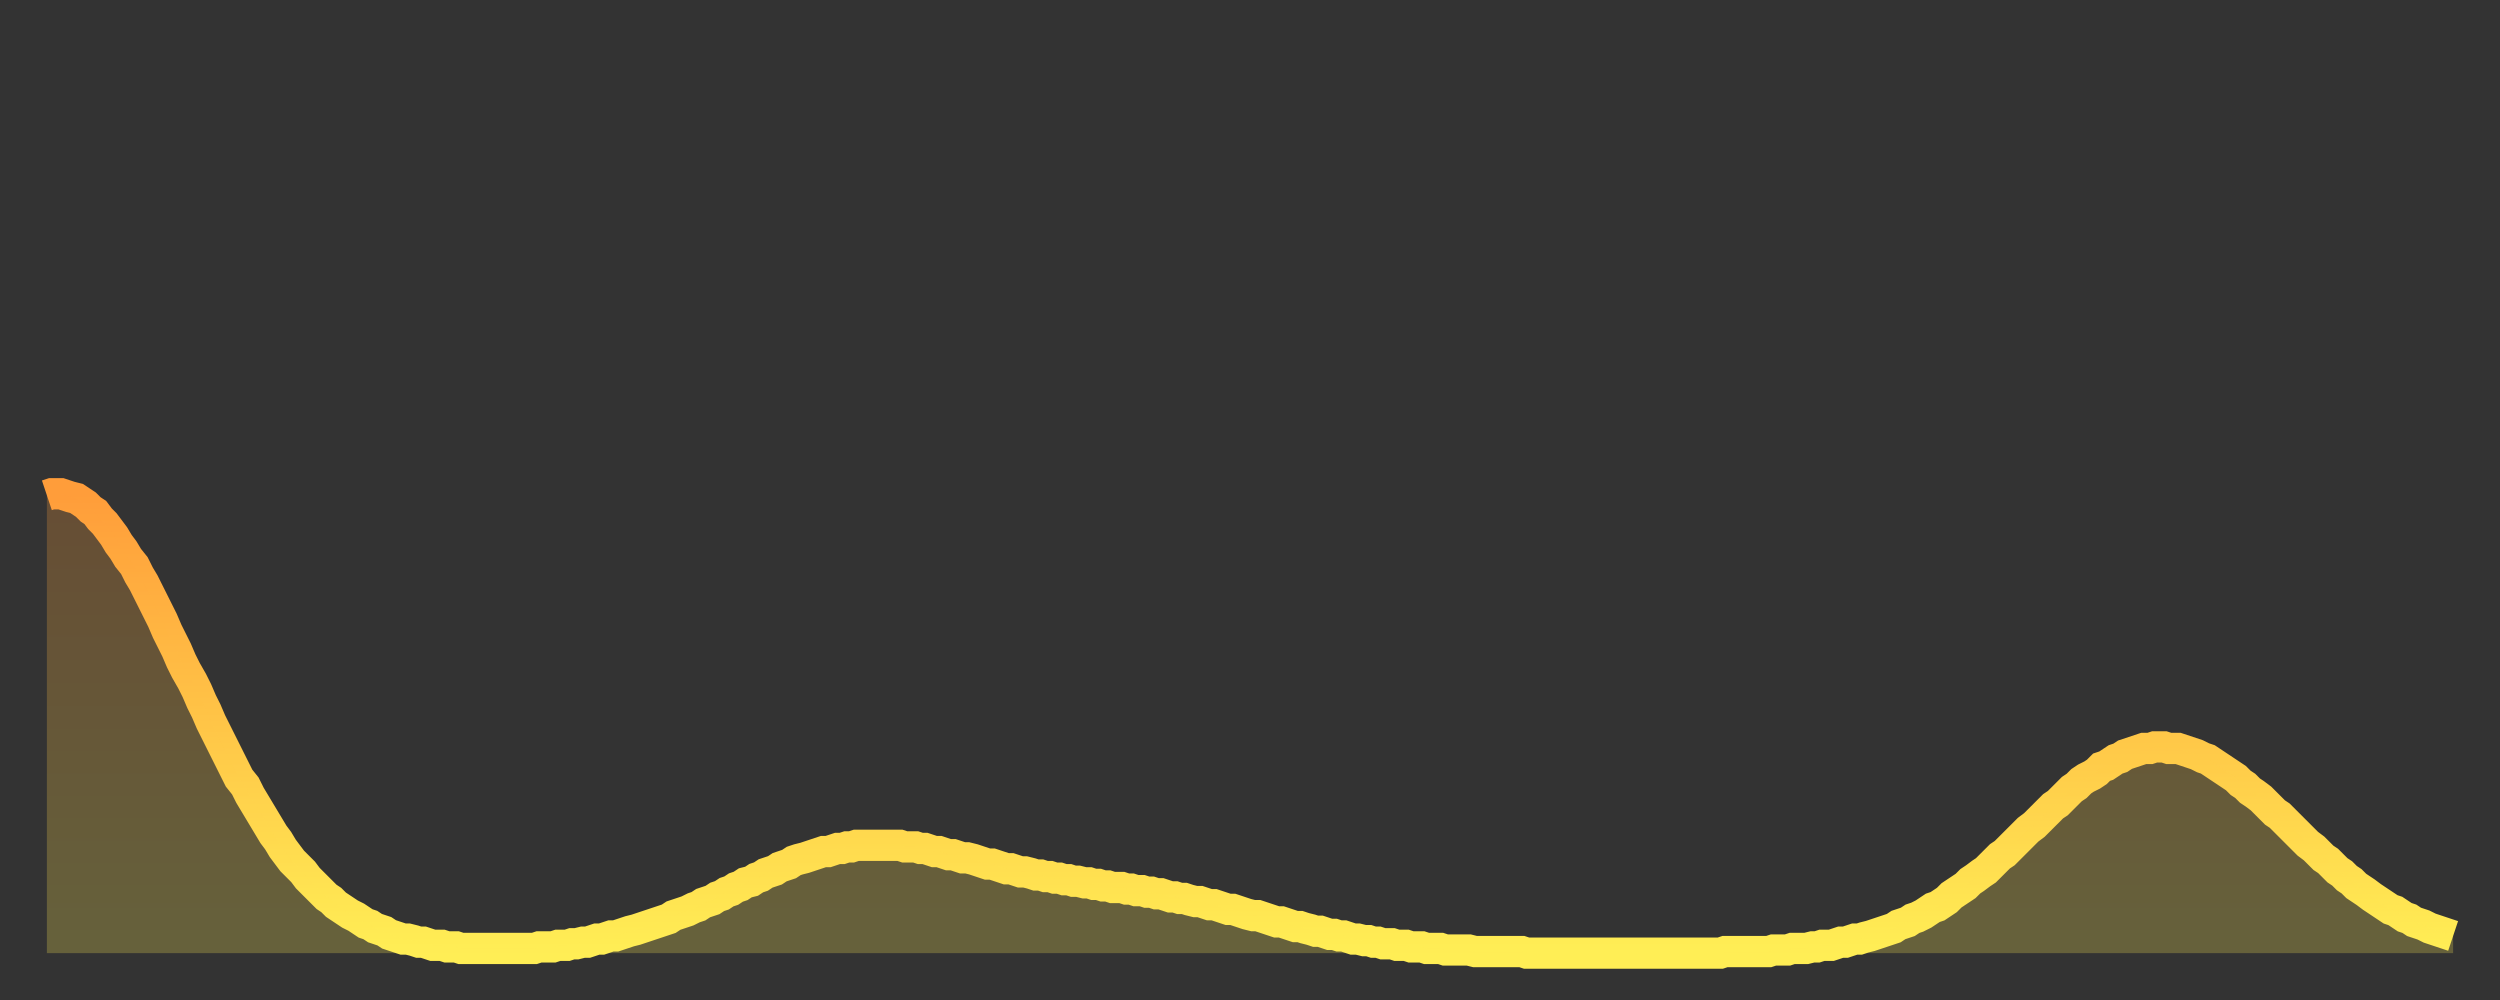 <?xml version="1.0" encoding="utf-8" ?>
<svg baseProfile="full" height="64" version="1.1" width="160" xmlns="http://www.w3.org/2000/svg" xmlns:ev="http://www.w3.org/2001/xml-events" xmlns:xlink="http://www.w3.org/1999/xlink"><rect width="100%" height="100%" fill="#333333" stroke="none"/><defs><linearGradient id="id771544" x1="0" x2="0" y1="0" y2="1"><stop offset="0%" stop-color="#ff9d3a" /><stop offset="50%" stop-color="#ffc547" /><stop offset="100%" stop-color="#ffee55" /></linearGradient></defs><g transform="translate(3,3)"><g><path d="M 0.0 28.7 0.3 28.6 0.6 28.6 0.9 28.6 1.2 28.7 1.5 28.8 1.9 28.9 2.2 29.1 2.5 29.3 2.8 29.6 3.1 29.8 3.4 30.2 3.7 30.5 4.0 30.9 4.3 31.3 4.6 31.8 4.9 32.2 5.2 32.7 5.6 33.2 5.9 33.8 6.2 34.3 6.5 34.9 6.8 35.5 7.1 36.1 7.4 36.7 7.7 37.4 8.0 38.0 8.3 38.6 8.6 39.3 8.9 39.9 9.3 40.6 9.6 41.2 9.9 41.9 10.2 42.5 10.5 43.2 10.8 43.8 11.1 44.4 11.4 45.0 11.7 45.6 12.0 46.2 12.3 46.8 12.7 47.3 13.0 47.9 13.3 48.4 13.6 48.9 13.9 49.4 14.2 49.9 14.5 50.4 14.8 50.8 15.1 51.3 15.4 51.7 15.7 52.1 16.0 52.4 16.4 52.8 16.7 53.2 17.0 53.5 17.3 53.8 17.6 54.1 17.9 54.4 18.2 54.6 18.5 54.9 18.8 55.1 19.1 55.3 19.4 55.5 19.8 55.7 20.1 55.9 20.4 56.1 20.7 56.2 21.0 56.4 21.3 56.5 21.6 56.6 21.9 56.8 22.2 56.9 22.5 57.0 22.8 57.1 23.1 57.1 23.5 57.2 23.8 57.3 24.1 57.3 24.4 57.4 24.7 57.5 25.0 57.5 25.3 57.5 25.6 57.6 25.9 57.6 26.2 57.6 26.5 57.7 26.8 57.7 27.2 57.7 27.5 57.7 27.8 57.7 28.1 57.7 28.4 57.7 28.7 57.7 29.0 57.7 29.3 57.7 29.6 57.7 29.9 57.7 30.2 57.7 30.6 57.7 30.9 57.7 31.2 57.7 31.5 57.6 31.8 57.6 32.1 57.6 32.4 57.6 32.7 57.5 33.0 57.5 33.3 57.5 33.6 57.4 33.9 57.4 34.3 57.3 34.6 57.3 34.9 57.2 35.2 57.1 35.5 57.1 35.8 57.0 36.1 56.9 36.4 56.9 36.7 56.8 37.0 56.7 37.3 56.6 37.7 56.5 38.0 56.4 38.3 56.3 38.6 56.2 38.9 56.1 39.2 56.0 39.5 55.9 39.8 55.8 40.1 55.6 40.4 55.5 40.7 55.4 41.0 55.3 41.4 55.1 41.7 55.0 42.0 54.8 42.3 54.7 42.6 54.6 42.9 54.4 43.2 54.3 43.5 54.1 43.8 54.0 44.1 53.8 44.4 53.7 44.7 53.5 45.1 53.4 45.4 53.2 45.7 53.1 46.0 52.9 46.3 52.8 46.6 52.7 46.9 52.5 47.2 52.4 47.5 52.3 47.8 52.1 48.1 52.0 48.5 51.9 48.8 51.8 49.1 51.7 49.4 51.6 49.7 51.5 50.0 51.5 50.3 51.4 50.6 51.3 50.9 51.3 51.2 51.2 51.5 51.2 51.8 51.1 52.2 51.1 52.5 51.1 52.8 51.1 53.1 51.1 53.4 51.1 53.7 51.1 54.0 51.1 54.3 51.1 54.6 51.1 54.9 51.2 55.2 51.2 55.6 51.2 55.9 51.3 56.2 51.3 56.5 51.4 56.8 51.5 57.1 51.5 57.4 51.6 57.7 51.7 58.0 51.7 58.3 51.8 58.6 51.9 58.9 51.9 59.3 52.0 59.6 52.1 59.9 52.2 60.2 52.3 60.5 52.3 60.8 52.4 61.1 52.5 61.4 52.6 61.7 52.6 62.0 52.7 62.3 52.8 62.6 52.8 63.0 52.9 63.3 53.0 63.6 53.0 63.9 53.1 64.2 53.1 64.5 53.2 64.8 53.2 65.1 53.3 65.4 53.3 65.7 53.4 66.0 53.4 66.4 53.5 66.7 53.5 67.0 53.6 67.3 53.6 67.6 53.7 67.9 53.7 68.2 53.8 68.5 53.8 68.8 53.8 69.1 53.9 69.4 53.9 69.7 54.0 70.1 54.0 70.4 54.1 70.7 54.1 71.0 54.2 71.3 54.2 71.6 54.3 71.9 54.4 72.2 54.4 72.5 54.5 72.8 54.5 73.1 54.6 73.5 54.7 73.8 54.7 74.1 54.8 74.4 54.9 74.7 54.9 75.0 55.0 75.3 55.1 75.6 55.2 75.9 55.2 76.2 55.3 76.5 55.4 76.8 55.5 77.2 55.6 77.5 55.6 77.8 55.7 78.1 55.8 78.4 55.9 78.7 56.0 79.0 56.0 79.3 56.1 79.6 56.2 79.9 56.3 80.2 56.3 80.5 56.4 80.9 56.5 81.2 56.6 81.5 56.6 81.8 56.7 82.1 56.8 82.4 56.8 82.7 56.9 83.0 56.9 83.3 57.0 83.6 57.1 83.9 57.1 84.3 57.2 84.6 57.2 84.9 57.3 85.2 57.3 85.5 57.4 85.8 57.4 86.1 57.4 86.4 57.5 86.7 57.5 87.0 57.5 87.3 57.6 87.6 57.6 88.0 57.6 88.3 57.7 88.6 57.7 88.9 57.7 89.2 57.7 89.5 57.8 89.8 57.8 90.1 57.8 90.4 57.8 90.7 57.8 91.0 57.8 91.4 57.9 91.7 57.9 92.0 57.9 92.3 57.9 92.6 57.9 92.9 57.9 93.2 57.9 93.5 57.9 93.8 57.9 94.1 57.9 94.4 57.9 94.7 58.0 95.1 58.0 95.4 58.0 95.7 58.0 96.0 58.0 96.3 58.0 96.6 58.0 96.9 58.0 97.2 58.0 97.5 58.0 97.8 58.0 98.1 58.0 98.4 58.0 98.8 58.0 99.1 58.0 99.4 58.0 99.7 58.0 100.0 58.0 100.3 58.0 100.6 58.0 100.9 58.0 101.2 58.0 101.5 58.0 101.8 58.0 102.2 58.0 102.5 58.0 102.8 58.0 103.1 58.0 103.4 58.0 103.7 58.0 104.0 58.0 104.3 58.0 104.6 58.0 104.9 58.0 105.2 58.0 105.5 58.0 105.9 58.0 106.2 58.0 106.5 58.0 106.8 58.0 107.1 58.0 107.4 57.9 107.7 57.9 108.0 57.9 108.3 57.9 108.6 57.9 108.9 57.9 109.3 57.9 109.6 57.9 109.9 57.9 110.2 57.9 110.5 57.8 110.8 57.8 111.1 57.8 111.4 57.8 111.7 57.7 112.0 57.7 112.3 57.7 112.6 57.7 113.0 57.6 113.3 57.6 113.6 57.5 113.9 57.5 114.2 57.5 114.5 57.4 114.8 57.3 115.1 57.3 115.4 57.2 115.7 57.1 116.0 57.1 116.3 57.0 116.7 56.9 117.0 56.8 117.3 56.7 117.6 56.6 117.9 56.5 118.2 56.4 118.5 56.2 118.8 56.1 119.1 56.0 119.4 55.8 119.7 55.7 120.1 55.5 120.4 55.3 120.7 55.1 121.0 55.0 121.3 54.8 121.6 54.6 121.9 54.3 122.2 54.1 122.5 53.9 122.8 53.7 123.1 53.4 123.4 53.2 123.8 52.9 124.1 52.7 124.4 52.4 124.7 52.1 125.0 51.8 125.3 51.6 125.6 51.3 125.9 51.0 126.2 50.7 126.5 50.4 126.8 50.1 127.2 49.8 127.5 49.5 127.8 49.2 128.1 48.9 128.4 48.6 128.7 48.4 129.0 48.1 129.3 47.8 129.6 47.5 129.9 47.3 130.2 47.0 130.5 46.8 130.9 46.6 131.2 46.4 131.5 46.1 131.8 46.0 132.1 45.8 132.4 45.6 132.7 45.5 133.0 45.3 133.3 45.2 133.6 45.1 133.9 45.0 134.2 44.9 134.6 44.9 134.9 44.8 135.2 44.8 135.5 44.8 135.8 44.9 136.1 44.9 136.4 44.9 136.7 45.0 137.0 45.1 137.3 45.2 137.6 45.3 138.0 45.5 138.3 45.6 138.6 45.8 138.9 46.0 139.2 46.2 139.5 46.4 139.8 46.6 140.1 46.8 140.4 47.1 140.7 47.3 141.0 47.6 141.3 47.8 141.7 48.1 142.0 48.4 142.3 48.7 142.6 49.0 142.9 49.2 143.2 49.5 143.5 49.8 143.8 50.1 144.1 50.4 144.4 50.7 144.7 51.0 145.1 51.3 145.4 51.6 145.7 51.9 146.0 52.1 146.3 52.4 146.6 52.7 146.9 52.9 147.2 53.2 147.5 53.4 147.8 53.7 148.1 53.9 148.4 54.1 148.8 54.4 149.1 54.6 149.4 54.8 149.7 55.0 150.0 55.2 150.3 55.3 150.6 55.5 150.9 55.7 151.2 55.8 151.5 56.0 151.8 56.1 152.1 56.2 152.5 56.4 152.8 56.5 153.1 56.6 153.4 56.7 153.7 56.8 154.0 56.9" fill="none" id="graph-curve" opacity="1" stroke="url(#id771544)" stroke-width="2" /><path d="M 0 58 L 0.0 28.7 0.3 28.6 0.6 28.6 0.9 28.6 1.2 28.7 1.5 28.8 1.9 28.9 2.2 29.1 2.5 29.3 2.8 29.6 3.1 29.8 3.4 30.2 3.7 30.5 4.0 30.9 4.3 31.3 4.6 31.8 4.9 32.2 5.2 32.7 5.6 33.2 5.9 33.8 6.2 34.3 6.5 34.9 6.8 35.5 7.1 36.1 7.4 36.7 7.7 37.4 8.0 38.0 8.3 38.6 8.6 39.3 8.9 39.9 9.3 40.6 9.6 41.2 9.9 41.9 10.2 42.5 10.5 43.2 10.8 43.8 11.1 44.4 11.4 45.0 11.7 45.6 12.0 46.2 12.3 46.8 12.7 47.3 13.0 47.9 13.3 48.4 13.6 48.9 13.9 49.4 14.2 49.9 14.5 50.4 14.8 50.8 15.1 51.3 15.4 51.7 15.7 52.1 16.0 52.4 16.4 52.8 16.7 53.2 17.0 53.5 17.3 53.8 17.6 54.1 17.9 54.4 18.2 54.6 18.5 54.9 18.8 55.1 19.1 55.3 19.4 55.5 19.8 55.7 20.1 55.9 20.4 56.1 20.7 56.2 21.0 56.4 21.3 56.5 21.6 56.6 21.9 56.8 22.2 56.9 22.5 57.0 22.8 57.1 23.1 57.1 23.5 57.2 23.8 57.3 24.1 57.3 24.4 57.4 24.7 57.5 25.0 57.5 25.3 57.5 25.6 57.6 25.9 57.6 26.2 57.6 26.5 57.7 26.8 57.7 27.2 57.7 27.5 57.7 27.8 57.7 28.1 57.7 28.4 57.7 28.7 57.7 29.0 57.7 29.3 57.7 29.6 57.7 29.9 57.7 30.2 57.7 30.6 57.7 30.9 57.7 31.2 57.7 31.5 57.6 31.8 57.6 32.1 57.6 32.4 57.6 32.7 57.5 33.0 57.5 33.3 57.5 33.6 57.4 33.9 57.4 34.3 57.3 34.6 57.3 34.9 57.2 35.2 57.1 35.5 57.1 35.8 57.0 36.1 56.9 36.4 56.9 36.7 56.8 37.0 56.7 37.3 56.6 37.7 56.5 38.0 56.4 38.3 56.3 38.6 56.2 38.9 56.1 39.2 56.0 39.5 55.9 39.8 55.8 40.1 55.6 40.4 55.5 40.7 55.4 41.0 55.3 41.4 55.1 41.7 55.0 42.0 54.8 42.3 54.7 42.6 54.6 42.9 54.4 43.2 54.3 43.5 54.1 43.8 54.0 44.1 53.8 44.4 53.7 44.7 53.5 45.1 53.4 45.4 53.2 45.7 53.1 46.0 52.9 46.3 52.8 46.6 52.7 46.9 52.5 47.2 52.4 47.5 52.3 47.8 52.1 48.1 52.0 48.5 51.9 48.8 51.8 49.1 51.7 49.4 51.6 49.7 51.5 50.0 51.5 50.3 51.4 50.6 51.3 50.9 51.3 51.2 51.2 51.5 51.2 51.8 51.1 52.2 51.1 52.5 51.1 52.8 51.1 53.1 51.1 53.4 51.1 53.7 51.1 54.0 51.1 54.3 51.1 54.6 51.1 54.9 51.2 55.2 51.2 55.6 51.2 55.9 51.3 56.2 51.3 56.5 51.4 56.8 51.5 57.1 51.5 57.4 51.6 57.7 51.7 58.0 51.7 58.3 51.8 58.6 51.9 58.9 51.9 59.3 52.0 59.6 52.1 59.9 52.2 60.2 52.3 60.5 52.3 60.8 52.4 61.1 52.5 61.4 52.6 61.7 52.6 62.0 52.7 62.3 52.8 62.6 52.8 63.0 52.9 63.3 53.0 63.6 53.0 63.9 53.1 64.2 53.1 64.5 53.2 64.8 53.2 65.1 53.3 65.4 53.3 65.7 53.4 66.0 53.4 66.4 53.5 66.7 53.5 67.0 53.6 67.3 53.6 67.6 53.7 67.9 53.7 68.2 53.8 68.5 53.8 68.8 53.8 69.1 53.9 69.4 53.9 69.7 54.0 70.1 54.0 70.4 54.1 70.7 54.1 71.0 54.2 71.3 54.2 71.6 54.3 71.9 54.4 72.2 54.4 72.5 54.5 72.8 54.5 73.1 54.6 73.5 54.7 73.8 54.7 74.1 54.8 74.4 54.9 74.7 54.9 75.0 55.0 75.3 55.1 75.6 55.2 75.9 55.2 76.2 55.3 76.5 55.4 76.8 55.5 77.2 55.6 77.5 55.6 77.8 55.7 78.1 55.8 78.4 55.9 78.7 56.0 79.0 56.0 79.3 56.1 79.6 56.2 79.9 56.3 80.2 56.3 80.5 56.4 80.9 56.5 81.2 56.6 81.5 56.6 81.8 56.7 82.1 56.8 82.4 56.8 82.7 56.9 83.0 56.9 83.3 57.0 83.6 57.1 83.9 57.1 84.3 57.2 84.6 57.2 84.9 57.3 85.2 57.3 85.5 57.4 85.8 57.4 86.1 57.4 86.4 57.5 86.7 57.5 87.0 57.5 87.3 57.6 87.6 57.6 88.0 57.6 88.3 57.7 88.6 57.7 88.9 57.7 89.2 57.7 89.5 57.8 89.8 57.8 90.1 57.8 90.4 57.8 90.7 57.8 91.0 57.8 91.4 57.9 91.7 57.9 92.0 57.9 92.3 57.9 92.6 57.9 92.9 57.9 93.2 57.9 93.5 57.9 93.8 57.9 94.1 57.9 94.4 57.9 94.7 58.0 95.1 58.0 95.4 58.0 95.7 58.0 96.0 58.0 96.3 58.0 96.6 58.0 96.9 58.0 97.2 58.0 97.5 58.0 97.8 58.0 98.1 58.0 98.4 58.0 98.8 58.0 99.1 58.0 99.4 58.0 99.7 58.0 100.0 58.0 100.3 58.0 100.6 58.0 100.9 58.0 101.2 58.0 101.5 58.0 101.8 58.0 102.2 58.0 102.5 58.0 102.8 58.0 103.1 58.0 103.4 58.0 103.7 58.0 104.0 58.0 104.3 58.0 104.6 58.0 104.9 58.0 105.2 58.0 105.5 58.0 105.9 58.0 106.2 58.0 106.5 58.0 106.8 58.0 107.1 58.0 107.4 57.9 107.7 57.9 108.0 57.9 108.3 57.9 108.6 57.9 108.9 57.9 109.3 57.9 109.6 57.9 109.9 57.9 110.2 57.9 110.5 57.8 110.8 57.8 111.1 57.8 111.4 57.8 111.7 57.7 112.0 57.7 112.3 57.7 112.6 57.7 113.0 57.6 113.3 57.6 113.6 57.5 113.9 57.5 114.2 57.5 114.5 57.4 114.8 57.3 115.1 57.3 115.4 57.2 115.7 57.1 116.0 57.1 116.3 57.0 116.7 56.9 117.0 56.8 117.3 56.7 117.6 56.6 117.9 56.5 118.2 56.4 118.5 56.2 118.8 56.1 119.1 56.0 119.4 55.8 119.7 55.7 120.1 55.5 120.4 55.3 120.7 55.1 121.0 55.0 121.3 54.8 121.6 54.6 121.9 54.3 122.2 54.1 122.5 53.9 122.8 53.7 123.1 53.4 123.4 53.2 123.8 52.9 124.1 52.7 124.4 52.4 124.7 52.1 125.0 51.8 125.3 51.6 125.6 51.3 125.9 51.0 126.2 50.7 126.5 50.4 126.8 50.1 127.2 49.8 127.5 49.5 127.8 49.2 128.1 48.9 128.4 48.6 128.7 48.4 129.0 48.1 129.3 47.8 129.6 47.5 129.9 47.3 130.2 47.0 130.5 46.8 130.9 46.6 131.2 46.4 131.5 46.1 131.8 46.0 132.1 45.8 132.4 45.6 132.7 45.5 133.0 45.3 133.3 45.2 133.6 45.1 133.9 45.0 134.2 44.9 134.6 44.9 134.9 44.8 135.2 44.8 135.5 44.8 135.8 44.9 136.1 44.9 136.4 44.9 136.7 45.0 137.0 45.1 137.3 45.2 137.6 45.3 138.0 45.5 138.3 45.6 138.6 45.8 138.9 46.0 139.2 46.2 139.5 46.4 139.8 46.6 140.1 46.8 140.4 47.1 140.7 47.3 141.0 47.6 141.3 47.8 141.7 48.1 142.0 48.4 142.3 48.7 142.6 49.0 142.9 49.2 143.2 49.5 143.5 49.8 143.8 50.1 144.1 50.4 144.4 50.7 144.7 51.0 145.1 51.3 145.4 51.6 145.7 51.9 146.0 52.1 146.3 52.4 146.6 52.7 146.9 52.9 147.2 53.2 147.5 53.4 147.8 53.7 148.1 53.9 148.4 54.1 148.8 54.4 149.1 54.6 149.4 54.8 149.7 55.0 150.0 55.2 150.3 55.3 150.6 55.5 150.9 55.7 151.2 55.8 151.5 56.0 151.8 56.1 152.1 56.2 152.5 56.4 152.8 56.5 153.1 56.6 153.4 56.7 153.7 56.8 154.0 56.9 154 58" fill="url(#id771544)" fill-opacity=".25" id="graph-shadow" /></g></g></svg>